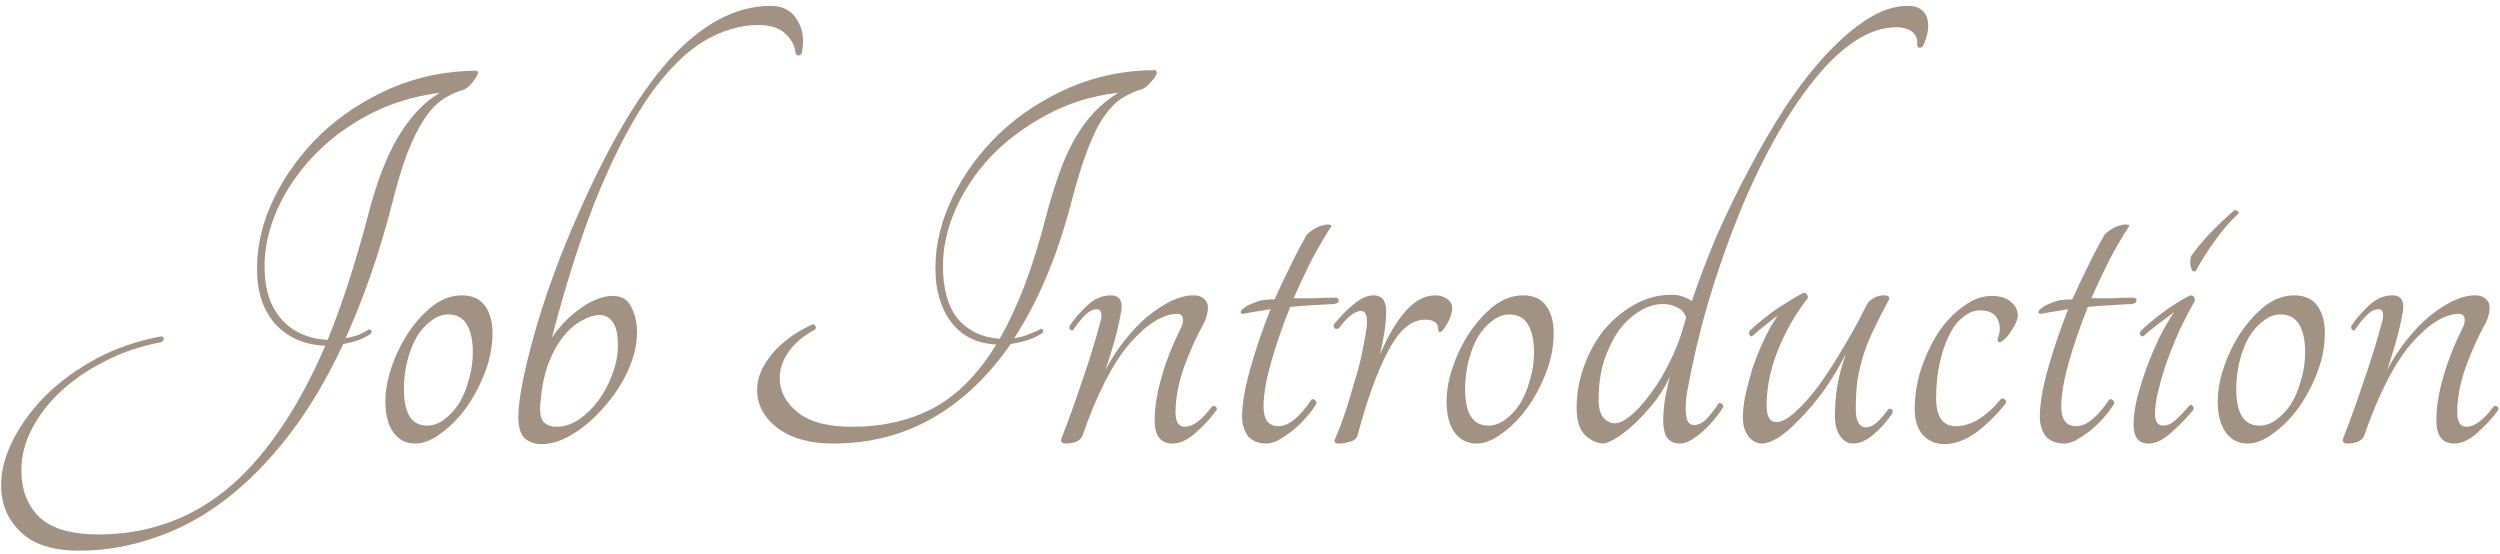 <svg width="248" height="55" viewBox="0 0 248 55" fill="none" xmlns="http://www.w3.org/2000/svg">
<path d="M47.318 7.015C47.433 7.092 47.452 7.207 47.375 7.36C47.337 7.513 47.241 7.685 47.088 7.877C46.973 8.068 46.82 8.259 46.629 8.451C46.437 8.642 46.265 8.776 46.112 8.853C45.308 9.083 44.561 9.427 43.872 9.887C43.221 10.346 42.609 11.016 42.034 11.897C41.46 12.777 40.905 13.907 40.369 15.285C39.871 16.625 39.373 18.291 38.876 20.282C38.225 22.808 37.516 25.163 36.751 27.345C35.985 29.528 35.162 31.595 34.281 33.548C34.741 33.471 35.181 33.356 35.602 33.203C36.023 33.012 36.349 32.84 36.578 32.686C36.846 32.686 36.923 32.82 36.808 33.088C36.119 33.586 35.2 33.931 34.051 34.122C32.405 37.645 30.587 40.688 28.596 43.254C26.605 45.819 24.499 47.944 22.278 49.628C20.058 51.313 17.722 52.557 15.272 53.361C12.86 54.203 10.39 54.625 7.863 54.625C5.222 54.625 3.269 53.993 2.006 52.73C0.742 51.504 0.11 49.973 0.11 48.135C0.11 46.68 0.512 45.168 1.316 43.598C2.12 42.028 3.212 40.554 4.59 39.176C6.006 37.798 7.672 36.592 9.586 35.558C11.539 34.524 13.664 33.797 15.961 33.376C16.152 33.376 16.248 33.452 16.248 33.605C16.248 33.758 16.152 33.873 15.961 33.95C13.932 34.333 12.075 34.964 10.39 35.845C8.706 36.687 7.251 37.683 6.026 38.831C4.8 39.98 3.843 41.224 3.154 42.564C2.465 43.904 2.12 45.264 2.12 46.642C2.12 48.556 2.695 50.088 3.843 51.236C5.03 52.423 7.021 53.017 9.816 53.017C12.075 53.017 14.238 52.672 16.306 51.983C18.411 51.294 20.402 50.203 22.278 48.709C24.154 47.216 25.916 45.283 27.562 42.909C29.247 40.535 30.816 37.664 32.271 34.294C30.242 34.218 28.596 33.51 27.332 32.169C26.107 30.791 25.494 28.953 25.494 26.656C25.494 24.282 26.069 21.928 27.217 19.592C28.366 17.257 29.916 15.151 31.869 13.275C33.86 11.399 36.176 9.887 38.818 8.738C41.498 7.589 44.331 7.015 47.318 7.015ZM36.464 21.545C37.306 18.214 38.32 15.553 39.507 13.562C40.694 11.571 42.072 10.116 43.642 9.198C41.001 9.542 38.608 10.289 36.464 11.437C34.319 12.586 32.482 13.983 30.95 15.63C29.457 17.238 28.289 18.999 27.447 20.913C26.643 22.789 26.241 24.627 26.241 26.427C26.241 28.647 26.796 30.389 27.907 31.653C29.017 32.916 30.548 33.605 32.501 33.72C33.917 30.236 35.238 26.178 36.464 21.545Z" fill="#A19283"/>
<path d="M45.812 29.298C46.846 29.298 47.612 29.643 48.11 30.332C48.607 31.021 48.856 31.921 48.856 33.031C48.856 34.333 48.607 35.635 48.11 36.936C47.612 38.238 46.98 39.425 46.215 40.497C45.449 41.531 44.606 42.373 43.688 43.024C42.807 43.675 41.984 44 41.218 44C40.299 44 39.572 43.636 39.036 42.909C38.5 42.181 38.232 41.148 38.232 39.808C38.232 38.736 38.442 37.587 38.864 36.362C39.285 35.137 39.84 34.007 40.529 32.974C41.256 31.901 42.06 31.021 42.941 30.332C43.86 29.643 44.817 29.298 45.812 29.298ZM42.367 42.22C42.941 42.22 43.496 42.028 44.032 41.645C44.606 41.224 45.104 40.688 45.525 40.037C45.947 39.348 46.272 38.563 46.502 37.683C46.77 36.802 46.904 35.883 46.904 34.926C46.904 33.778 46.712 32.878 46.329 32.227C45.947 31.538 45.315 31.193 44.434 31.193C43.86 31.193 43.305 31.404 42.769 31.825C42.233 32.208 41.754 32.744 41.333 33.433C40.95 34.084 40.644 34.869 40.414 35.788C40.184 36.668 40.069 37.606 40.069 38.602C40.069 41.014 40.835 42.22 42.367 42.22Z" fill="#A19283"/>
<path d="M76.458 0.583C77.683 0.583 78.564 1.062 79.1 2.019C79.674 2.976 79.808 4.086 79.501 5.35C79.272 5.579 79.08 5.56 78.927 5.292C78.851 4.527 78.506 3.876 77.894 3.34C77.319 2.765 76.419 2.478 75.194 2.478C73.471 2.478 71.71 2.995 69.911 4.029C68.15 5.063 66.388 6.785 64.627 9.198C62.904 11.61 61.2 14.806 59.516 18.788C57.87 22.732 56.281 27.633 54.749 33.49C55.094 32.993 55.477 32.514 55.898 32.055C56.357 31.557 56.855 31.117 57.391 30.734C57.927 30.313 58.482 29.987 59.056 29.758C59.631 29.489 60.205 29.355 60.779 29.355C61.66 29.355 62.273 29.719 62.617 30.447C63 31.174 63.191 32.016 63.191 32.974C63.191 34.199 62.885 35.481 62.273 36.821C61.66 38.123 60.875 39.31 59.918 40.382C58.999 41.454 57.984 42.335 56.874 43.024C55.764 43.713 54.73 44.057 53.773 44.057C53.084 44.057 52.509 43.866 52.05 43.483C51.629 43.062 51.418 42.354 51.418 41.358C51.418 40.516 51.552 39.406 51.82 38.027C52.088 36.649 52.452 35.137 52.911 33.49C53.371 31.806 53.926 30.045 54.577 28.207C55.228 26.369 55.936 24.55 56.702 22.751C59.918 15.17 63.134 9.58 66.35 5.981C69.604 2.382 72.974 0.583 76.458 0.583ZM59.516 31.251C58.942 31.251 58.329 31.442 57.678 31.825C57.027 32.169 56.415 32.706 55.84 33.433C55.266 34.16 54.768 35.079 54.347 36.19C53.964 37.3 53.715 38.583 53.601 40.037C53.524 40.88 53.62 41.473 53.888 41.818C54.194 42.162 54.634 42.335 55.209 42.335C55.936 42.335 56.663 42.105 57.391 41.645C58.118 41.148 58.769 40.516 59.344 39.75C59.918 38.984 60.377 38.123 60.722 37.166C61.105 36.209 61.296 35.252 61.296 34.294C61.296 33.184 61.124 32.399 60.779 31.94C60.435 31.48 60.014 31.251 59.516 31.251Z" fill="#A19283"/>
<path d="M114.618 6.958C114.733 7.034 114.771 7.149 114.733 7.302C114.694 7.455 114.599 7.628 114.445 7.819C114.292 8.011 114.12 8.202 113.929 8.393C113.737 8.585 113.565 8.719 113.412 8.796C112.646 9.025 111.957 9.332 111.344 9.714C110.732 10.097 110.138 10.691 109.564 11.495C108.99 12.299 108.434 13.409 107.898 14.826C107.362 16.204 106.807 18.003 106.233 20.224C104.855 25.469 102.979 29.911 100.605 33.548C101.141 33.471 101.639 33.337 102.098 33.146C102.596 32.954 102.979 32.782 103.247 32.629C103.361 32.591 103.438 32.629 103.476 32.744C103.515 32.82 103.495 32.916 103.419 33.031C102.615 33.567 101.562 33.931 100.26 34.122C98.04 37.338 95.455 39.789 92.507 41.473C89.559 43.158 86.266 44 82.629 44C80.332 44 78.494 43.483 77.116 42.45C75.776 41.416 75.106 40.152 75.106 38.659C75.106 37.472 75.604 36.285 76.599 35.098C77.594 33.912 78.934 32.935 80.619 32.169C80.811 32.208 80.906 32.284 80.906 32.399C80.945 32.514 80.925 32.61 80.849 32.686C79.662 33.337 78.781 34.084 78.207 34.926C77.633 35.769 77.346 36.63 77.346 37.511C77.346 38.812 77.939 39.942 79.126 40.899C80.313 41.856 82.112 42.335 84.524 42.335C87.549 42.335 90.229 41.722 92.565 40.497C94.938 39.233 97.025 37.128 98.825 34.18C96.872 34.065 95.379 33.318 94.345 31.94C93.311 30.561 92.794 28.781 92.794 26.599C92.794 24.225 93.369 21.87 94.517 19.535C95.666 17.199 97.216 15.094 99.169 13.218C101.16 11.342 103.476 9.829 106.118 8.681C108.798 7.532 111.631 6.958 114.618 6.958ZM103.763 21.488C104.185 19.88 104.625 18.444 105.084 17.18C105.544 15.879 106.061 14.73 106.635 13.735C107.209 12.739 107.841 11.878 108.53 11.15C109.258 10.384 110.062 9.734 110.942 9.198C108.3 9.504 105.907 10.25 103.763 11.437C101.619 12.586 99.782 13.964 98.25 15.572C96.757 17.18 95.589 18.942 94.747 20.856C93.943 22.732 93.541 24.57 93.541 26.369C93.541 28.666 94.039 30.427 95.034 31.653C96.068 32.84 97.446 33.49 99.169 33.605C100.05 32.074 100.873 30.313 101.639 28.322C102.404 26.293 103.113 24.015 103.763 21.488Z" fill="#A19283"/>
<path d="M120.229 40.325C120.344 40.248 120.459 40.248 120.574 40.325C120.689 40.401 120.727 40.516 120.689 40.669C120.038 41.55 119.31 42.335 118.506 43.024C117.741 43.675 117.013 44 116.324 44C115.137 44 114.544 43.234 114.544 41.703C114.544 40.401 114.773 38.965 115.233 37.396C115.692 35.788 116.324 34.18 117.128 32.572C117.281 32.303 117.358 32.035 117.358 31.767C117.358 31.346 117.166 31.136 116.783 31.136C115.367 31.136 113.797 32.112 112.074 34.065C110.39 36.017 108.82 39.08 107.365 43.254C107.288 43.483 107.078 43.675 106.733 43.828C106.389 43.943 106.063 44 105.757 44C105.336 44 105.183 43.828 105.297 43.483C105.948 41.837 106.618 39.98 107.307 37.913C108.035 35.845 108.667 33.797 109.203 31.767C109.356 31.04 109.222 30.676 108.801 30.676C108.418 30.676 108.035 30.868 107.652 31.251C107.269 31.634 106.867 32.131 106.446 32.744C106.369 32.82 106.274 32.801 106.159 32.686C106.082 32.572 106.063 32.457 106.101 32.342C106.523 31.691 107.097 31.021 107.824 30.332C108.552 29.643 109.337 29.298 110.179 29.298C111.136 29.298 111.462 29.949 111.155 31.251C111.002 32.093 110.792 32.993 110.524 33.95C110.256 34.869 109.968 35.788 109.662 36.706C110.198 35.673 110.83 34.696 111.557 33.778C112.285 32.859 113.031 32.074 113.797 31.423C114.601 30.772 115.386 30.255 116.152 29.872C116.956 29.489 117.702 29.298 118.391 29.298C118.851 29.298 119.195 29.413 119.425 29.643C119.693 29.872 119.827 30.14 119.827 30.447C119.827 30.944 119.712 31.442 119.483 31.94C118.679 33.395 117.989 34.926 117.415 36.534C116.879 38.104 116.611 39.559 116.611 40.899C116.611 41.856 116.917 42.335 117.53 42.335C118.334 42.335 119.234 41.665 120.229 40.325Z" fill="#A19283"/>
<path d="M132.578 29.528C132.769 29.604 132.846 29.719 132.807 29.872C132.769 30.026 132.597 30.121 132.29 30.16C131.678 30.198 130.989 30.236 130.223 30.274C129.496 30.313 128.749 30.37 127.983 30.447C127.217 32.361 126.586 34.199 126.088 35.96C125.59 37.721 125.341 39.176 125.341 40.325C125.341 41.626 125.839 42.277 126.835 42.277C127.83 42.277 128.921 41.397 130.108 39.635C130.223 39.559 130.338 39.578 130.453 39.693C130.568 39.769 130.606 39.903 130.568 40.095C130.223 40.631 129.821 41.148 129.362 41.645C128.94 42.105 128.5 42.507 128.041 42.852C127.581 43.196 127.141 43.483 126.72 43.713C126.299 43.904 125.954 44 125.686 44C124.844 44 124.212 43.751 123.791 43.254C123.408 42.718 123.217 42.086 123.217 41.358C123.217 40.095 123.485 38.506 124.021 36.592C124.557 34.677 125.227 32.706 126.031 30.676C125.533 30.753 125.054 30.829 124.595 30.906C124.135 30.983 123.695 31.059 123.274 31.136C123.082 31.098 123.025 31.002 123.102 30.849C123.216 30.695 123.389 30.542 123.619 30.389C123.887 30.236 124.193 30.102 124.537 29.987C124.882 29.834 125.207 29.758 125.514 29.758C125.705 29.719 125.858 29.7 125.973 29.7C126.126 29.7 126.279 29.7 126.433 29.7C126.969 28.513 127.505 27.384 128.041 26.312C128.577 25.201 129.113 24.187 129.649 23.268C129.878 23.038 130.127 22.847 130.395 22.694C130.702 22.502 130.989 22.387 131.257 22.349C131.525 22.272 131.735 22.253 131.888 22.291C132.042 22.291 132.099 22.349 132.061 22.464C131.41 23.459 130.759 24.57 130.108 25.795C129.496 27.02 128.902 28.283 128.328 29.585C129.017 29.585 129.706 29.585 130.395 29.585C131.084 29.547 131.812 29.528 132.578 29.528Z" fill="#A19283"/>
<path d="M137.511 30.906C137.511 31.48 137.453 32.15 137.338 32.916C137.224 33.682 137.07 34.448 136.879 35.213C137.645 33.376 138.487 31.94 139.406 30.906C140.325 29.834 141.32 29.298 142.392 29.298C142.813 29.298 143.196 29.413 143.541 29.643C143.885 29.872 144.058 30.198 144.058 30.619C144.058 30.925 143.943 31.327 143.713 31.825C143.483 32.284 143.254 32.629 143.024 32.859C142.794 33.012 142.679 32.954 142.679 32.686C142.679 32.035 142.239 31.71 141.359 31.71C140.019 31.71 138.812 32.725 137.74 34.754C136.668 36.745 135.654 39.52 134.697 43.081C134.62 43.464 134.352 43.713 133.893 43.828C133.471 43.943 133.108 44 132.801 44C132.38 44 132.285 43.789 132.514 43.368C132.859 42.564 133.184 41.703 133.491 40.784C133.797 39.827 134.084 38.87 134.352 37.913C134.658 36.955 134.907 36.017 135.099 35.098C135.29 34.18 135.443 33.337 135.558 32.572C135.711 31.423 135.52 30.849 134.984 30.849C134.678 30.849 134.314 31.021 133.893 31.366C133.51 31.71 133.146 32.112 132.801 32.572C132.648 32.648 132.514 32.648 132.399 32.572C132.285 32.457 132.265 32.323 132.342 32.169C132.916 31.442 133.548 30.791 134.237 30.217C134.965 29.604 135.635 29.298 136.247 29.298C137.09 29.298 137.511 29.834 137.511 30.906Z" fill="#A19283"/>
<path d="M151.082 29.298C152.116 29.298 152.882 29.643 153.379 30.332C153.877 31.021 154.126 31.921 154.126 33.031C154.126 34.333 153.877 35.635 153.379 36.936C152.882 38.238 152.25 39.425 151.484 40.497C150.718 41.531 149.876 42.373 148.957 43.024C148.077 43.675 147.253 44 146.488 44C145.569 44 144.841 43.636 144.305 42.909C143.769 42.181 143.501 41.148 143.501 39.808C143.501 38.736 143.712 37.587 144.133 36.362C144.554 35.137 145.109 34.007 145.799 32.974C146.526 31.901 147.33 31.021 148.211 30.332C149.13 29.643 150.087 29.298 151.082 29.298ZM147.636 42.22C148.211 42.22 148.766 42.028 149.302 41.645C149.876 41.224 150.374 40.688 150.795 40.037C151.216 39.348 151.542 38.563 151.771 37.683C152.039 36.802 152.173 35.883 152.173 34.926C152.173 33.778 151.982 32.878 151.599 32.227C151.216 31.538 150.584 31.193 149.704 31.193C149.13 31.193 148.574 31.404 148.038 31.825C147.502 32.208 147.024 32.744 146.603 33.433C146.22 34.084 145.913 34.869 145.684 35.788C145.454 36.668 145.339 37.606 145.339 38.602C145.339 41.014 146.105 42.22 147.636 42.22Z" fill="#A19283"/>
<path d="M189.251 0.583C190.246 0.583 190.878 0.966 191.146 1.732C191.414 2.497 191.28 3.455 190.744 4.603C190.438 4.833 190.246 4.775 190.17 4.431C190.246 3.895 190.093 3.474 189.71 3.167C189.327 2.861 188.791 2.708 188.102 2.708C186.724 2.708 185.326 3.187 183.91 4.144C182.493 5.101 181.115 6.441 179.775 8.164C178.435 9.848 177.133 11.839 175.869 14.136C174.606 16.434 173.438 18.922 172.366 21.602C171.294 24.282 170.318 27.096 169.437 30.045C168.595 32.954 167.906 35.883 167.37 38.831C167.217 39.712 167.178 40.497 167.255 41.186C167.332 41.837 167.6 42.162 168.059 42.162C168.48 42.162 168.901 41.952 169.322 41.531C169.744 41.071 170.126 40.573 170.471 40.037C170.548 39.961 170.643 39.961 170.758 40.037C170.911 40.114 170.969 40.229 170.93 40.382C170.739 40.727 170.471 41.109 170.126 41.531C169.782 41.952 169.399 42.354 168.978 42.737C168.595 43.081 168.193 43.388 167.772 43.656C167.351 43.885 166.968 44 166.623 44C165.972 44 165.513 43.732 165.245 43.196C165.015 42.622 164.939 41.894 165.015 41.014C165.053 40.363 165.13 39.75 165.245 39.176C165.36 38.602 165.494 37.989 165.647 37.338C165.302 38.142 164.843 38.927 164.269 39.693C163.694 40.42 163.101 41.09 162.488 41.703C161.876 42.316 161.263 42.832 160.651 43.254C160.076 43.636 159.579 43.885 159.157 44C158.506 44 157.875 43.732 157.262 43.196C156.688 42.622 156.401 41.722 156.401 40.497C156.401 39.042 156.65 37.645 157.147 36.304C157.645 34.926 158.315 33.72 159.157 32.686C160.038 31.653 161.033 30.829 162.144 30.217C163.292 29.566 164.517 29.241 165.819 29.241C166.24 29.241 166.604 29.298 166.91 29.413C167.255 29.528 167.561 29.681 167.829 29.872C168.518 27.805 169.342 25.642 170.299 23.383C171.294 21.124 172.366 18.922 173.515 16.778C174.663 14.596 175.869 12.528 177.133 10.576C178.435 8.623 179.756 6.919 181.096 5.465C182.474 3.971 183.852 2.784 185.231 1.904C186.609 1.023 187.949 0.583 189.251 0.583ZM160.191 41.99C160.612 41.99 161.11 41.76 161.684 41.301C162.297 40.803 162.89 40.171 163.465 39.406C164.077 38.64 164.651 37.759 165.188 36.764C165.762 35.73 166.24 34.677 166.623 33.605C166.738 33.222 166.853 32.859 166.968 32.514C167.083 32.169 167.178 31.825 167.255 31.48C167.102 31.021 166.815 30.695 166.394 30.504C165.972 30.274 165.494 30.16 164.958 30.16C164.154 30.16 163.369 30.408 162.603 30.906C161.837 31.366 161.148 32.016 160.536 32.859C159.961 33.701 159.483 34.696 159.1 35.845C158.755 36.994 158.583 38.257 158.583 39.635C158.583 40.439 158.736 41.033 159.042 41.416C159.387 41.799 159.77 41.99 160.191 41.99Z" fill="#A19283"/>
<path d="M174.787 44C174.29 44 173.849 43.77 173.466 43.311C173.084 42.813 172.892 42.181 172.892 41.416C172.892 40.803 172.969 40.095 173.122 39.291C173.313 38.449 173.543 37.568 173.811 36.649C174.117 35.73 174.481 34.811 174.902 33.892C175.323 32.974 175.802 32.112 176.338 31.308C175.917 31.614 175.476 31.959 175.017 32.342C174.558 32.686 174.175 33.012 173.868 33.318C173.754 33.395 173.658 33.376 173.581 33.261C173.505 33.108 173.486 32.974 173.524 32.859C173.792 32.591 174.136 32.284 174.558 31.94C174.979 31.595 175.419 31.251 175.878 30.906C176.376 30.561 176.874 30.236 177.372 29.93C177.908 29.585 178.405 29.298 178.865 29.068C179.018 29.03 179.133 29.068 179.209 29.183C179.324 29.298 179.363 29.432 179.324 29.585C178.099 31.155 177.104 32.897 176.338 34.811C175.61 36.687 175.247 38.487 175.247 40.21C175.247 41.32 175.572 41.875 176.223 41.875C176.721 41.875 177.333 41.55 178.061 40.899C178.827 40.21 179.611 39.329 180.415 38.257C181.219 37.147 182.023 35.903 182.827 34.524C183.67 33.146 184.436 31.748 185.125 30.332C185.24 30.064 185.45 29.834 185.756 29.643C186.101 29.413 186.465 29.298 186.848 29.298C187.345 29.298 187.518 29.451 187.364 29.758C186.828 30.753 186.35 31.691 185.929 32.572C185.508 33.414 185.163 34.256 184.895 35.098C184.627 35.941 184.416 36.802 184.263 37.683C184.148 38.563 184.091 39.52 184.091 40.554C184.091 41.779 184.436 42.392 185.125 42.392C185.431 42.392 185.776 42.239 186.158 41.933C186.541 41.588 186.924 41.148 187.307 40.612C187.422 40.535 187.537 40.535 187.652 40.612C187.766 40.688 187.786 40.822 187.709 41.014C187.173 41.818 186.541 42.526 185.814 43.139C185.125 43.713 184.455 44 183.804 44C183.306 44 182.885 43.751 182.54 43.254C182.196 42.756 182.023 42.086 182.023 41.243C182.023 40.325 182.1 39.348 182.253 38.315C182.445 37.242 182.732 36.17 183.115 35.098C182.387 36.515 181.621 37.779 180.817 38.889C180.013 39.961 179.229 40.88 178.463 41.645C177.735 42.411 177.046 43.005 176.395 43.426C175.744 43.809 175.208 44 174.787 44Z" fill="#A19283"/>
<path d="M198.439 33.95C198.247 33.95 198.151 33.854 198.151 33.663C198.458 32.897 198.458 32.227 198.151 31.653C197.883 31.078 197.309 30.791 196.429 30.791C195.816 30.791 195.242 31.021 194.706 31.48C194.17 31.901 193.71 32.514 193.327 33.318C192.944 34.084 192.638 35.003 192.408 36.075C192.179 37.108 192.064 38.238 192.064 39.463C192.064 41.339 192.715 42.277 194.016 42.277C195.51 42.277 197.003 41.377 198.496 39.578C198.649 39.501 198.783 39.52 198.898 39.635C199.013 39.712 199.032 39.846 198.955 40.037C198.075 41.148 197.099 42.105 196.027 42.909C194.954 43.675 193.902 44.057 192.868 44.057C192.026 44.057 191.317 43.751 190.743 43.139C190.207 42.526 189.939 41.684 189.939 40.612C189.939 39.272 190.15 37.932 190.571 36.592C191.03 35.252 191.604 34.046 192.294 32.974C193.021 31.901 193.844 31.04 194.763 30.389C195.682 29.7 196.62 29.355 197.577 29.355C198.381 29.355 199.013 29.547 199.472 29.93C199.932 30.313 200.161 30.772 200.161 31.308C200.161 31.5 200.104 31.729 199.989 31.997C199.874 32.265 199.721 32.533 199.53 32.801C199.377 33.069 199.185 33.318 198.955 33.548C198.764 33.739 198.592 33.873 198.439 33.95Z" fill="#A19283"/>
<path d="M211.712 29.528C211.904 29.604 211.98 29.719 211.942 29.872C211.904 30.026 211.731 30.121 211.425 30.16C210.812 30.198 210.123 30.236 209.357 30.274C208.63 30.313 207.883 30.37 207.118 30.447C206.352 32.361 205.72 34.199 205.222 35.96C204.725 37.721 204.476 39.176 204.476 40.325C204.476 41.626 204.974 42.277 205.969 42.277C206.965 42.277 208.056 41.397 209.243 39.635C209.357 39.559 209.472 39.578 209.587 39.693C209.702 39.769 209.74 39.903 209.702 40.095C209.357 40.631 208.955 41.148 208.496 41.645C208.075 42.105 207.635 42.507 207.175 42.852C206.716 43.196 206.275 43.483 205.854 43.713C205.433 43.904 205.088 44 204.82 44C203.978 44 203.346 43.751 202.925 43.254C202.542 42.718 202.351 42.086 202.351 41.358C202.351 40.095 202.619 38.506 203.155 36.592C203.691 34.677 204.361 32.706 205.165 30.676C204.667 30.753 204.189 30.829 203.729 30.906C203.27 30.983 202.83 31.059 202.408 31.136C202.217 31.098 202.16 31.002 202.236 30.849C202.351 30.695 202.523 30.542 202.753 30.389C203.021 30.236 203.327 30.102 203.672 29.987C204.016 29.834 204.342 29.758 204.648 29.758C204.84 29.719 204.993 29.7 205.108 29.7C205.261 29.7 205.414 29.7 205.567 29.7C206.103 28.513 206.639 27.384 207.175 26.312C207.711 25.201 208.247 24.187 208.783 23.268C209.013 23.038 209.262 22.847 209.53 22.694C209.836 22.502 210.123 22.387 210.391 22.349C210.659 22.272 210.87 22.253 211.023 22.291C211.176 22.291 211.233 22.349 211.195 22.464C210.544 23.459 209.893 24.57 209.243 25.795C208.63 27.02 208.037 28.283 207.462 29.585C208.151 29.585 208.841 29.585 209.53 29.585C210.219 29.547 210.946 29.528 211.712 29.528Z" fill="#A19283"/>
<path d="M212.683 33.318C212.568 33.395 212.453 33.376 212.338 33.261C212.261 33.108 212.261 32.974 212.338 32.859C212.874 32.323 213.601 31.71 214.52 31.021C215.439 30.332 216.358 29.758 217.277 29.298C217.583 29.298 217.736 29.47 217.736 29.815C217.239 30.695 216.741 31.653 216.243 32.686C215.784 33.72 215.363 34.754 214.98 35.788C214.635 36.783 214.348 37.759 214.118 38.717C213.889 39.635 213.774 40.401 213.774 41.014C213.774 41.818 214.042 42.22 214.578 42.22C214.999 42.22 215.401 42.047 215.784 41.703C216.205 41.32 216.684 40.822 217.22 40.21C217.296 40.133 217.392 40.152 217.507 40.267C217.622 40.382 217.641 40.516 217.564 40.669C216.875 41.511 216.128 42.277 215.324 42.966C214.559 43.656 213.831 44 213.142 44C212.147 44 211.649 43.368 211.649 42.105C211.649 41.377 211.764 40.516 211.993 39.52C212.261 38.487 212.587 37.453 212.97 36.419C213.353 35.386 213.774 34.39 214.233 33.433C214.731 32.476 215.209 31.653 215.669 30.963C215.248 31.27 214.712 31.672 214.061 32.169C213.448 32.629 212.989 33.012 212.683 33.318ZM217.851 26.828C217.736 26.943 217.622 26.962 217.507 26.886C217.43 26.771 217.373 26.637 217.334 26.484C217.296 26.293 217.277 26.082 217.277 25.852C217.277 25.622 217.334 25.431 217.449 25.278C218.445 23.9 219.842 22.426 221.642 20.856C221.756 20.817 221.871 20.856 221.986 20.971C222.101 21.047 222.12 21.124 222.044 21.2C221.24 21.928 220.474 22.808 219.746 23.842C219.019 24.838 218.387 25.833 217.851 26.828Z" fill="#A19283"/>
<path d="M227.581 29.298C228.614 29.298 229.38 29.643 229.878 30.332C230.376 31.021 230.625 31.921 230.625 33.031C230.625 34.333 230.376 35.635 229.878 36.936C229.38 38.238 228.748 39.425 227.983 40.497C227.217 41.531 226.375 42.373 225.456 43.024C224.575 43.675 223.752 44 222.986 44C222.067 44 221.34 43.636 220.804 42.909C220.268 42.181 220 41.148 220 39.808C220 38.736 220.211 37.587 220.632 36.362C221.053 35.137 221.608 34.007 222.297 32.974C223.025 31.901 223.829 31.021 224.709 30.332C225.628 29.643 226.585 29.298 227.581 29.298ZM224.135 42.22C224.709 42.22 225.264 42.028 225.8 41.645C226.375 41.224 226.872 40.688 227.294 40.037C227.715 39.348 228.04 38.563 228.27 37.683C228.538 36.802 228.672 35.883 228.672 34.926C228.672 33.778 228.48 32.878 228.098 32.227C227.715 31.538 227.083 31.193 226.202 31.193C225.628 31.193 225.073 31.404 224.537 31.825C224.001 32.208 223.522 32.744 223.101 33.433C222.718 34.084 222.412 34.869 222.182 35.788C221.953 36.668 221.838 37.606 221.838 38.602C221.838 41.014 222.603 42.22 224.135 42.22Z" fill="#A19283"/>
<path d="M247.372 40.325C247.487 40.248 247.601 40.248 247.716 40.325C247.831 40.401 247.869 40.516 247.831 40.669C247.18 41.55 246.453 42.335 245.649 43.024C244.883 43.675 244.156 44 243.466 44C242.28 44 241.686 43.234 241.686 41.703C241.686 40.401 241.916 38.965 242.375 37.396C242.835 35.788 243.466 34.18 244.27 32.572C244.424 32.303 244.5 32.035 244.5 31.767C244.5 31.346 244.309 31.136 243.926 31.136C242.509 31.136 240.939 32.112 239.217 34.065C237.532 36.017 235.962 39.08 234.507 43.254C234.431 43.483 234.22 43.675 233.876 43.828C233.531 43.943 233.206 44 232.899 44C232.478 44 232.325 43.828 232.44 43.483C233.091 41.837 233.761 39.98 234.45 37.913C235.177 35.845 235.809 33.797 236.345 31.767C236.498 31.04 236.364 30.676 235.943 30.676C235.56 30.676 235.177 30.868 234.794 31.251C234.412 31.634 234.01 32.131 233.588 32.744C233.512 32.82 233.416 32.801 233.301 32.686C233.225 32.572 233.206 32.457 233.244 32.342C233.665 31.691 234.239 31.021 234.967 30.332C235.694 29.643 236.479 29.298 237.321 29.298C238.279 29.298 238.604 29.949 238.298 31.251C238.145 32.093 237.934 32.993 237.666 33.95C237.398 34.869 237.111 35.788 236.805 36.706C237.341 35.673 237.972 34.696 238.7 33.778C239.427 32.859 240.174 32.074 240.939 31.423C241.743 30.772 242.528 30.255 243.294 29.872C244.098 29.489 244.845 29.298 245.534 29.298C245.993 29.298 246.338 29.413 246.568 29.643C246.836 29.872 246.97 30.14 246.97 30.447C246.97 30.944 246.855 31.442 246.625 31.94C245.821 33.395 245.132 34.926 244.558 36.534C244.022 38.104 243.754 39.559 243.754 40.899C243.754 41.856 244.06 42.335 244.672 42.335C245.476 42.335 246.376 41.665 247.372 40.325Z" fill="#A19283"/>
</svg>

